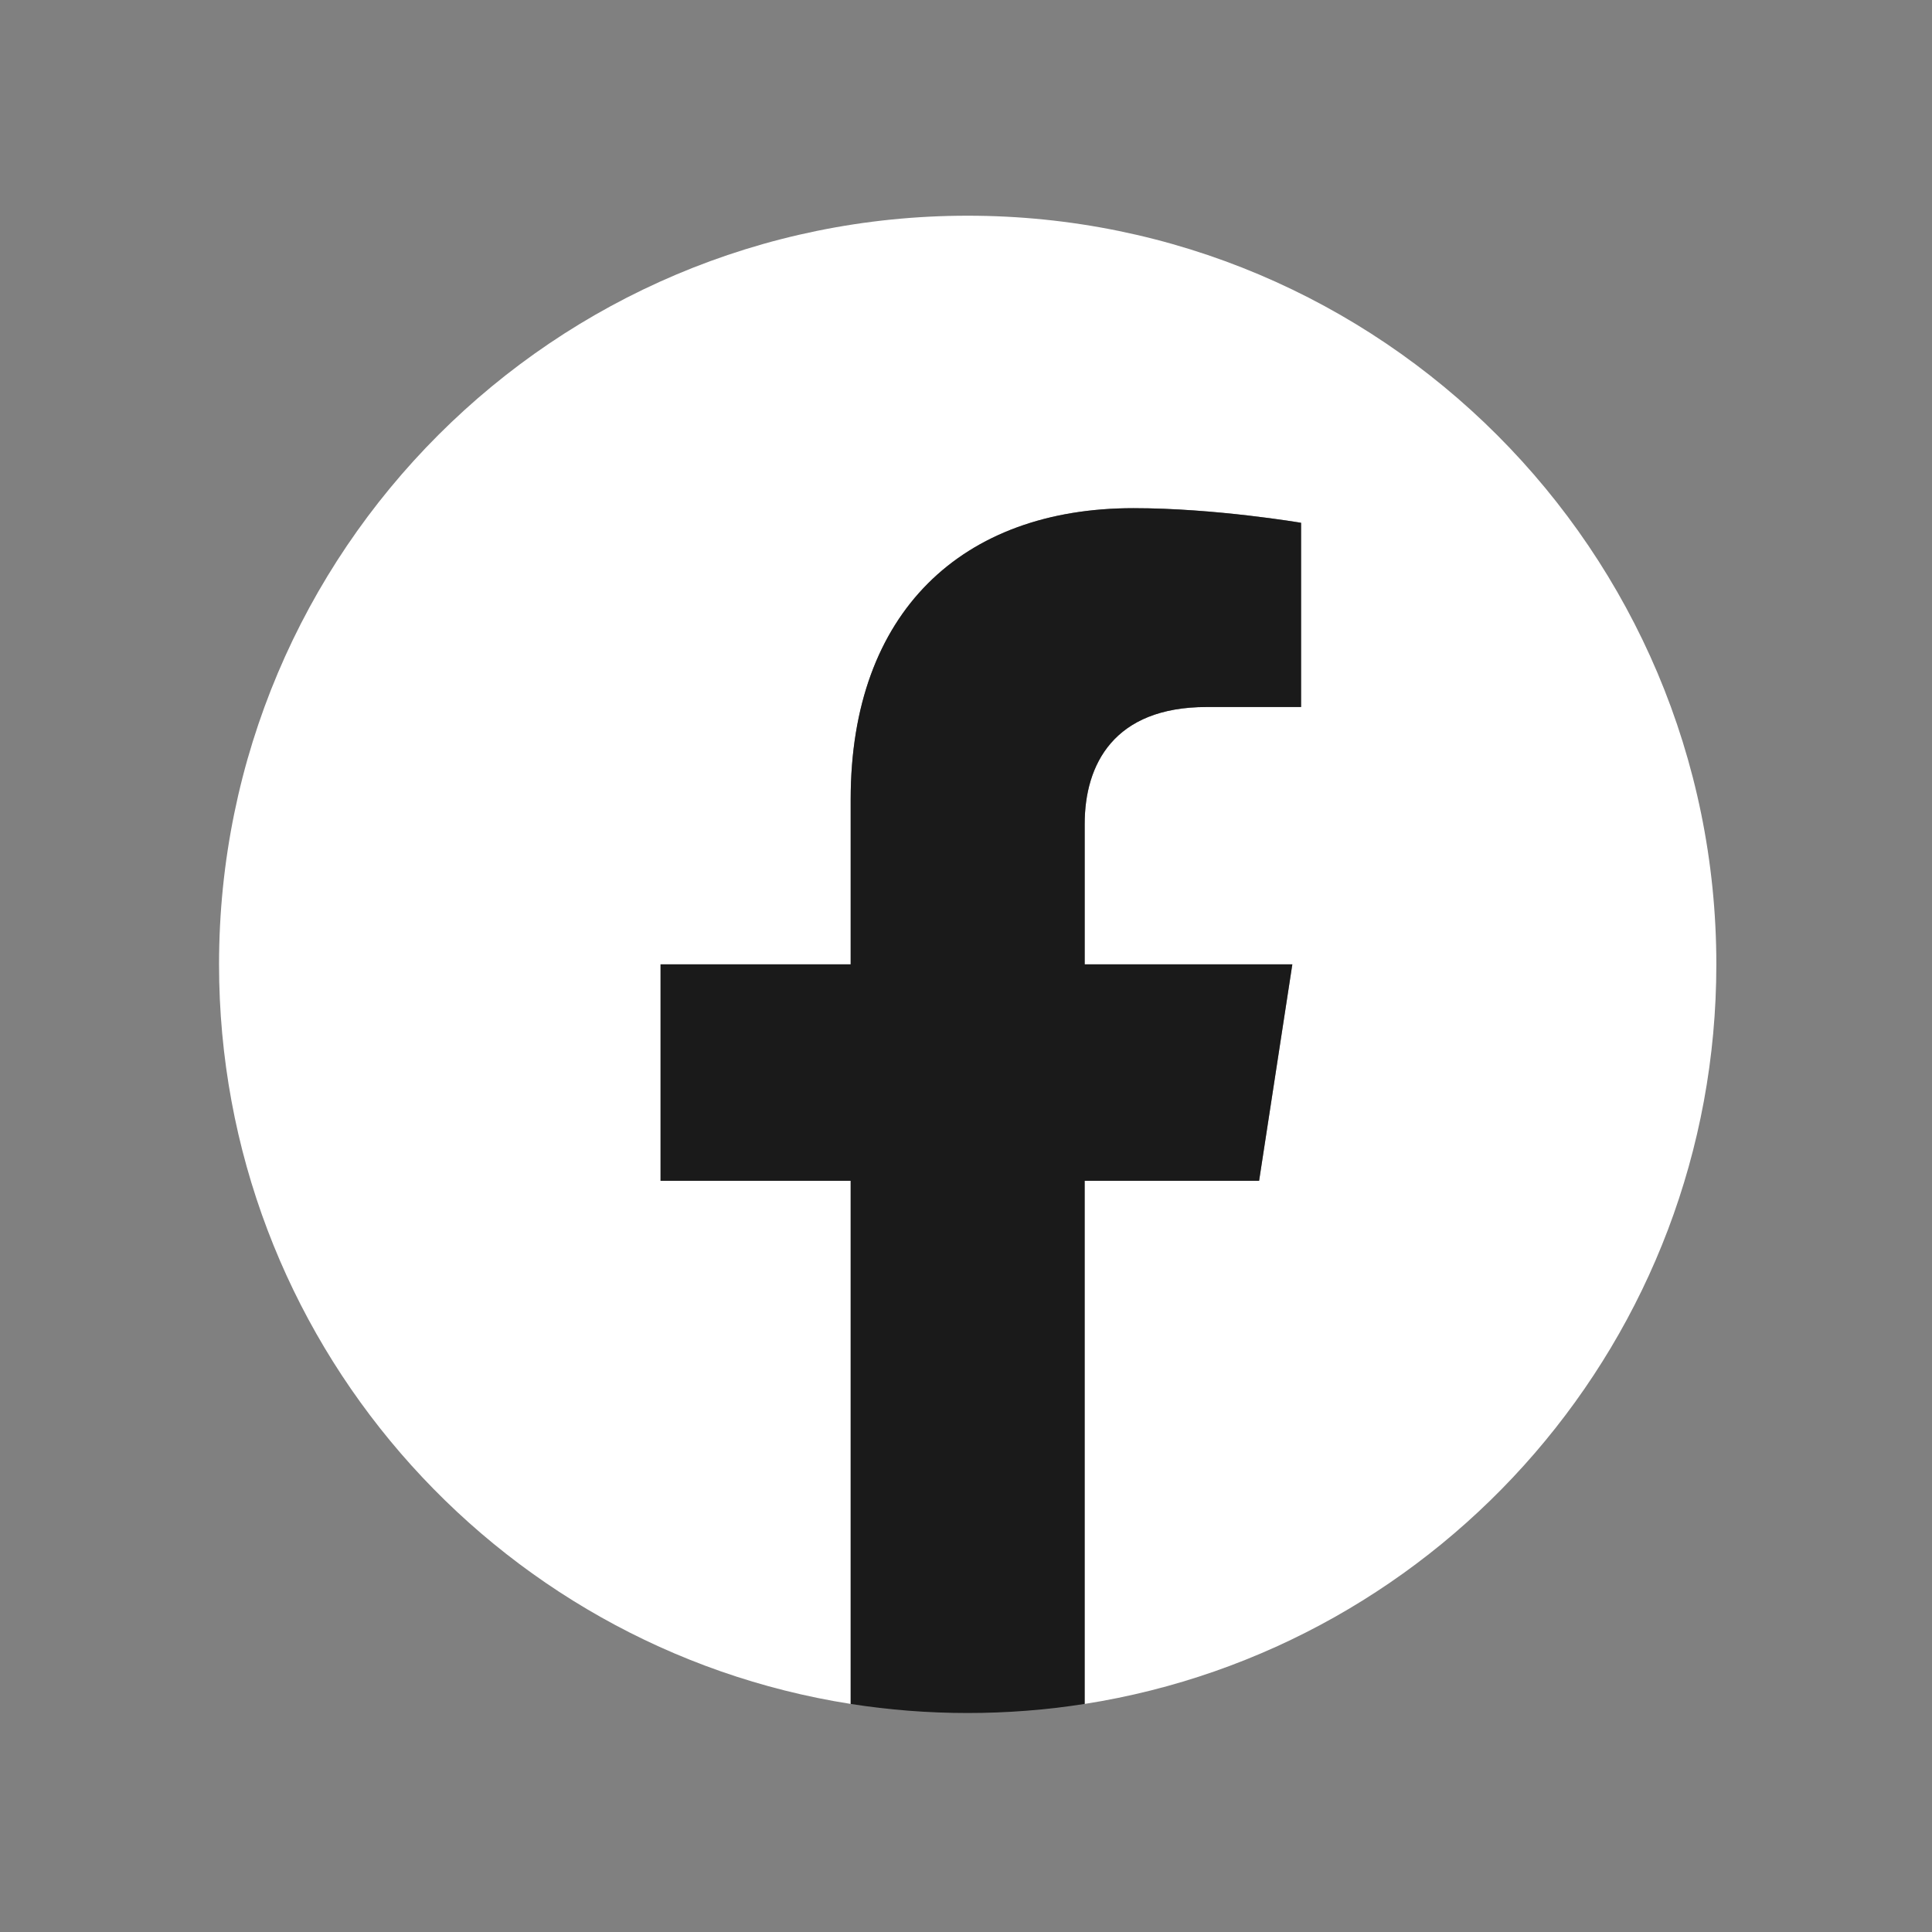 <?xml version="1.0" encoding="utf-8"?>
<!-- Generator: Adobe Illustrator 16.0.0, SVG Export Plug-In . SVG Version: 6.00 Build 0)  -->
<!DOCTYPE svg PUBLIC "-//W3C//DTD SVG 1.1//EN" "http://www.w3.org/Graphics/SVG/1.1/DTD/svg11.dtd">
<svg version="1.1" id="レイヤー_1" xmlns="http://www.w3.org/2000/svg" xmlns:xlink="http://www.w3.org/1999/xlink" x="0px"
	 y="0px" width="40px" height="40px" viewBox="0 0 40 40" enable-background="new 0 0 40 40" xml:space="preserve">
<rect x="0" y="0" width="40" height="40" fill="#808080" stroke="none"/>
<g>
	<path fill="#FFFFFF" d="M35.535,19.966c0-8.56-6.939-15.5-15.5-15.5c-8.56,0-15.5,6.94-15.5,15.5
		c0,7.737,5.668,14.149,13.078,15.312V24.447h-3.936v-4.481h3.936v-3.415c0-3.885,2.314-6.03,5.854-6.03
		c1.696,0,3.471,0.303,3.471,0.303v3.814h-1.955c-1.926,0-2.525,1.194-2.525,2.42v2.908h4.299l-0.688,4.481h-3.611v10.831
		C29.867,34.115,35.535,27.703,35.535,19.966z"/>
	<path fill="#1A1A1A" d="M26.068,24.447l0.688-4.481h-4.299v-2.908c0-1.226,0.6-2.42,2.525-2.42h1.955v-3.814
		c0,0-1.774-0.303-3.471-0.303c-3.54,0-5.854,2.146-5.854,6.03v3.415h-3.936v4.481h3.936v10.831
		c0.789,0.124,1.598,0.188,2.422,0.188c0.824,0,1.633-0.064,2.422-0.188V24.447H26.068z"/>
</g>
</svg>
